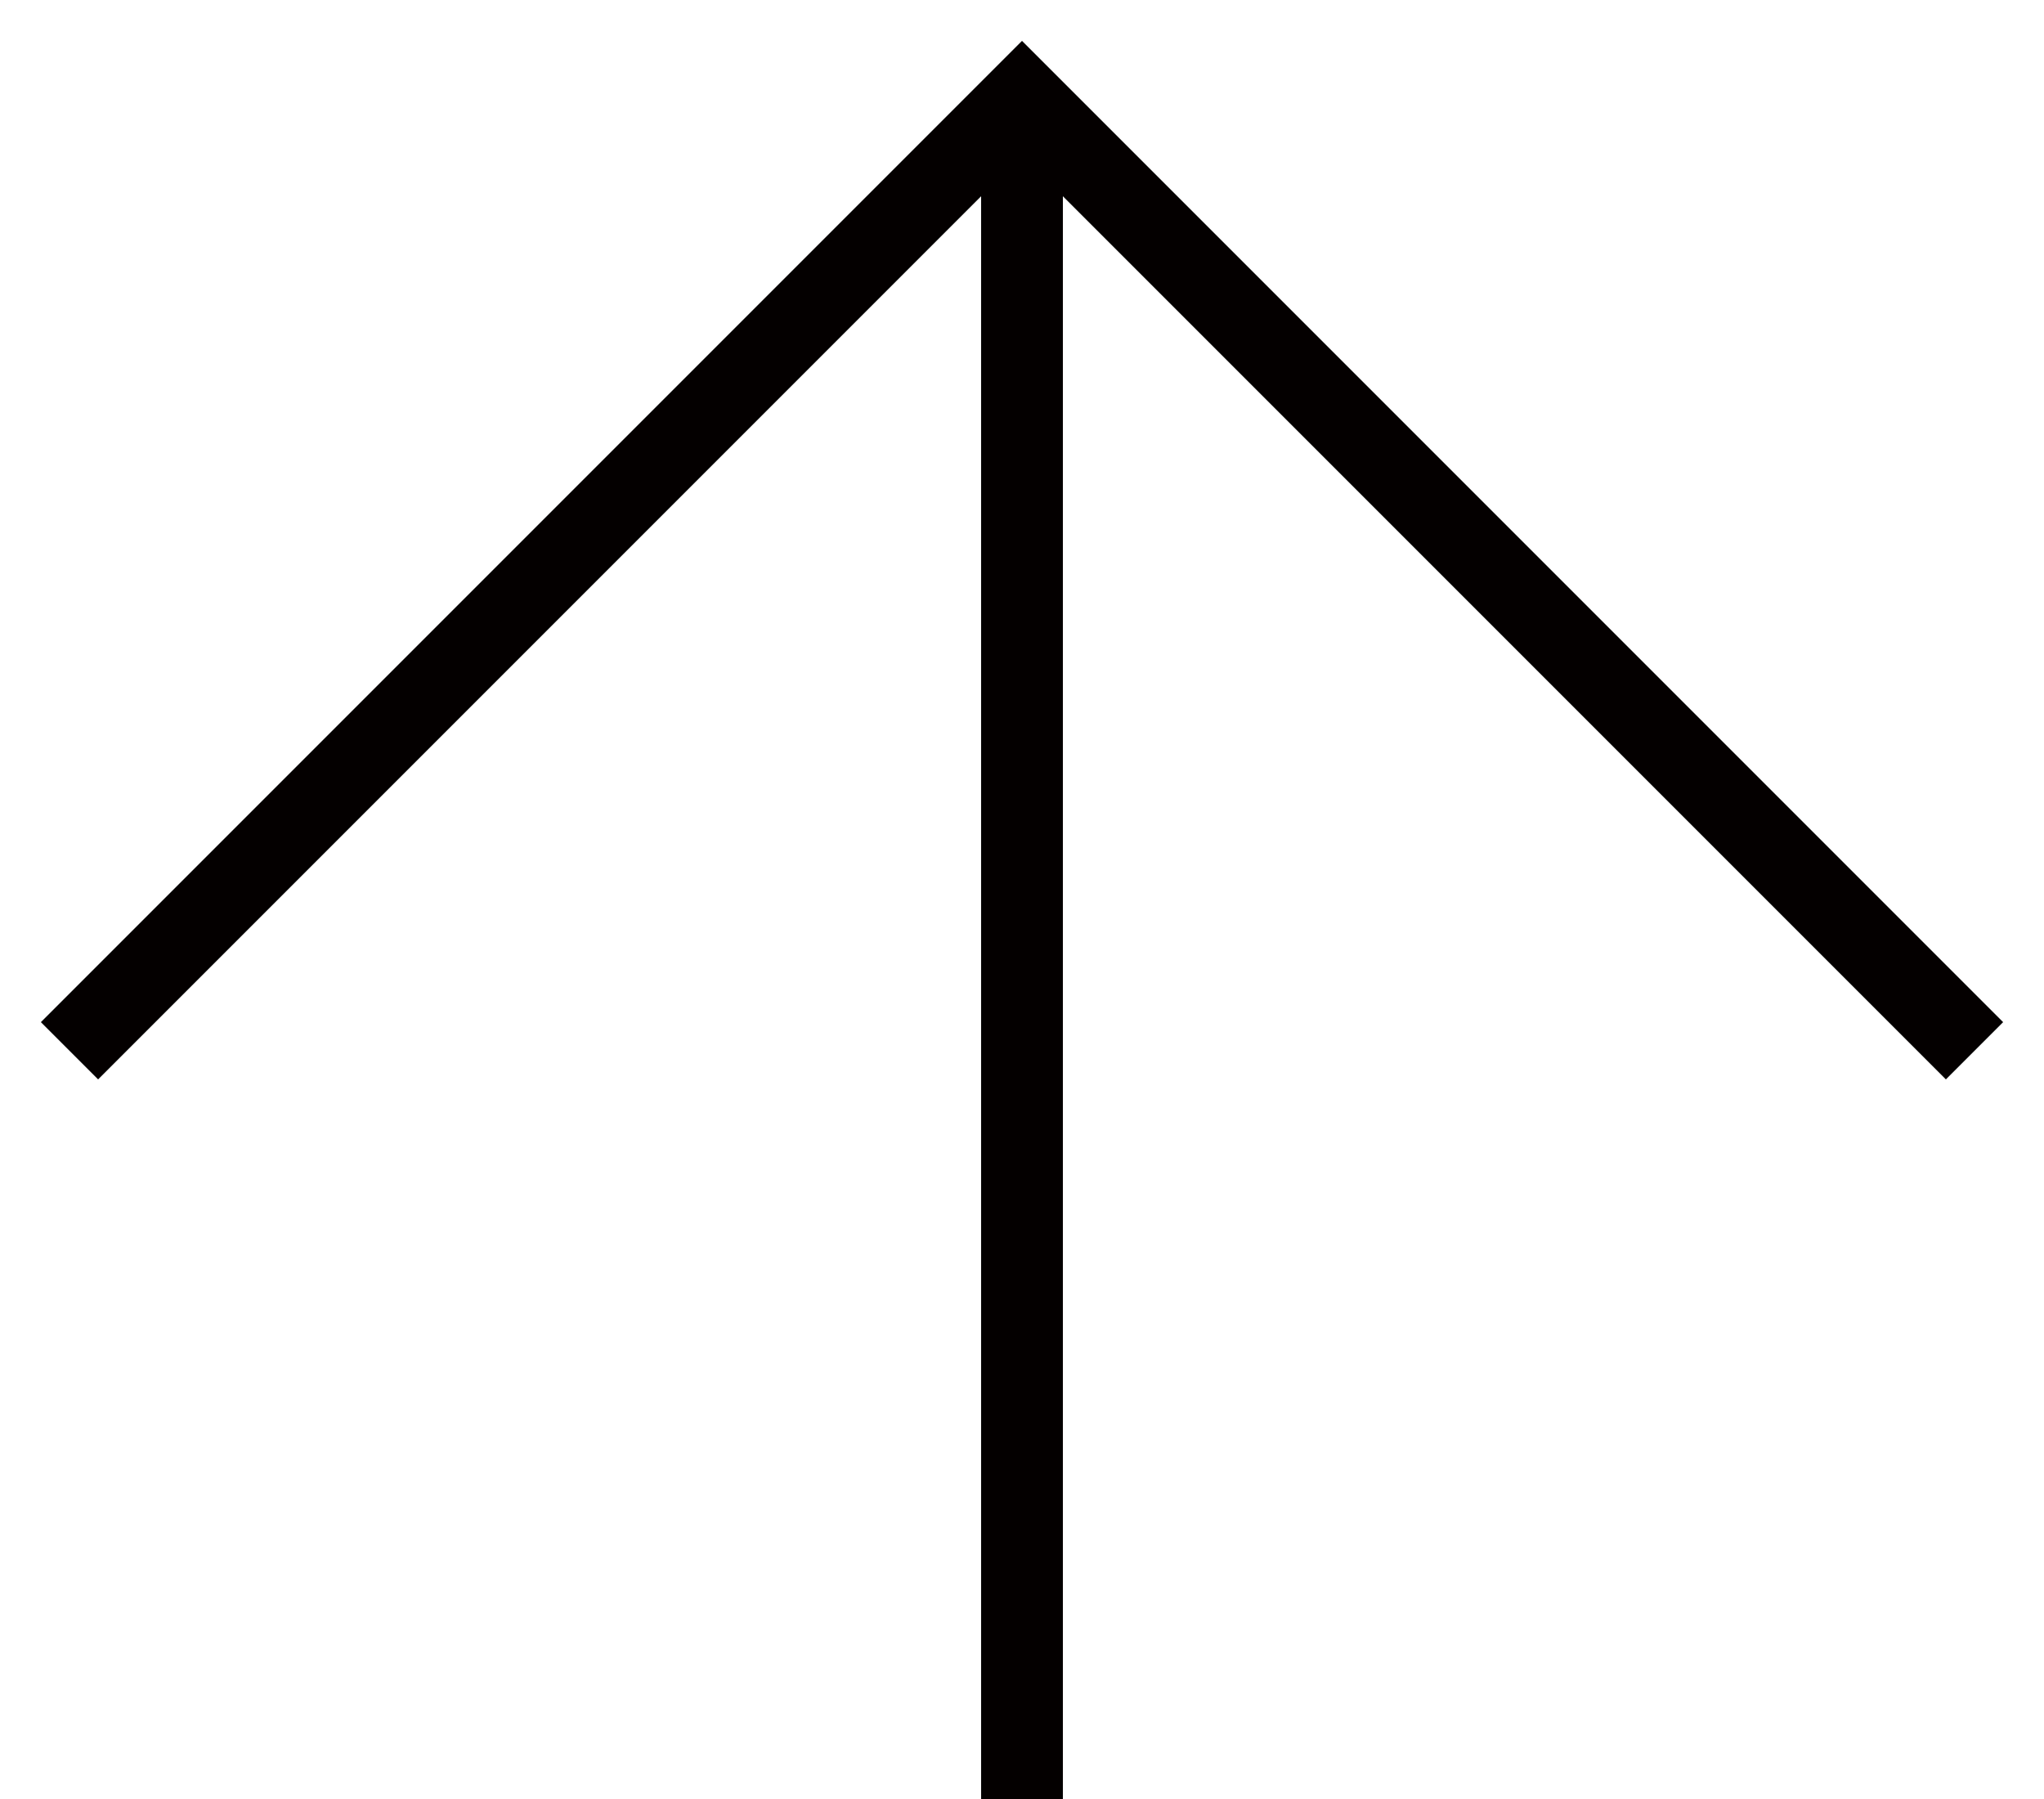 <?xml version="1.0" encoding="utf-8"?>
<!-- Generator: Adobe Illustrator 24.1.0, SVG Export Plug-In . SVG Version: 6.00 Build 0)  -->
<svg version="1.1" id="レイヤー_1" xmlns="http://www.w3.org/2000/svg" xmlns:xlink="http://www.w3.org/1999/xlink" x="0px"
	 y="0px" viewBox="0 0 25 22" style="enable-background:new 0 0 25 22;" xml:space="preserve">
<style type="text/css">
	.st0{fill-rule:evenodd;clip-rule:evenodd;fill:#040000;}
</style>
<path class="st0" d="M24.5,12.5l-0.7,0.7L13,2.4V22h-1V2.4L1.2,13.2l-0.7-0.7L11.8,1.2l0,0l0.7-0.7l0.7,0.7l0,0L24.5,12.5z"/>
</svg>

